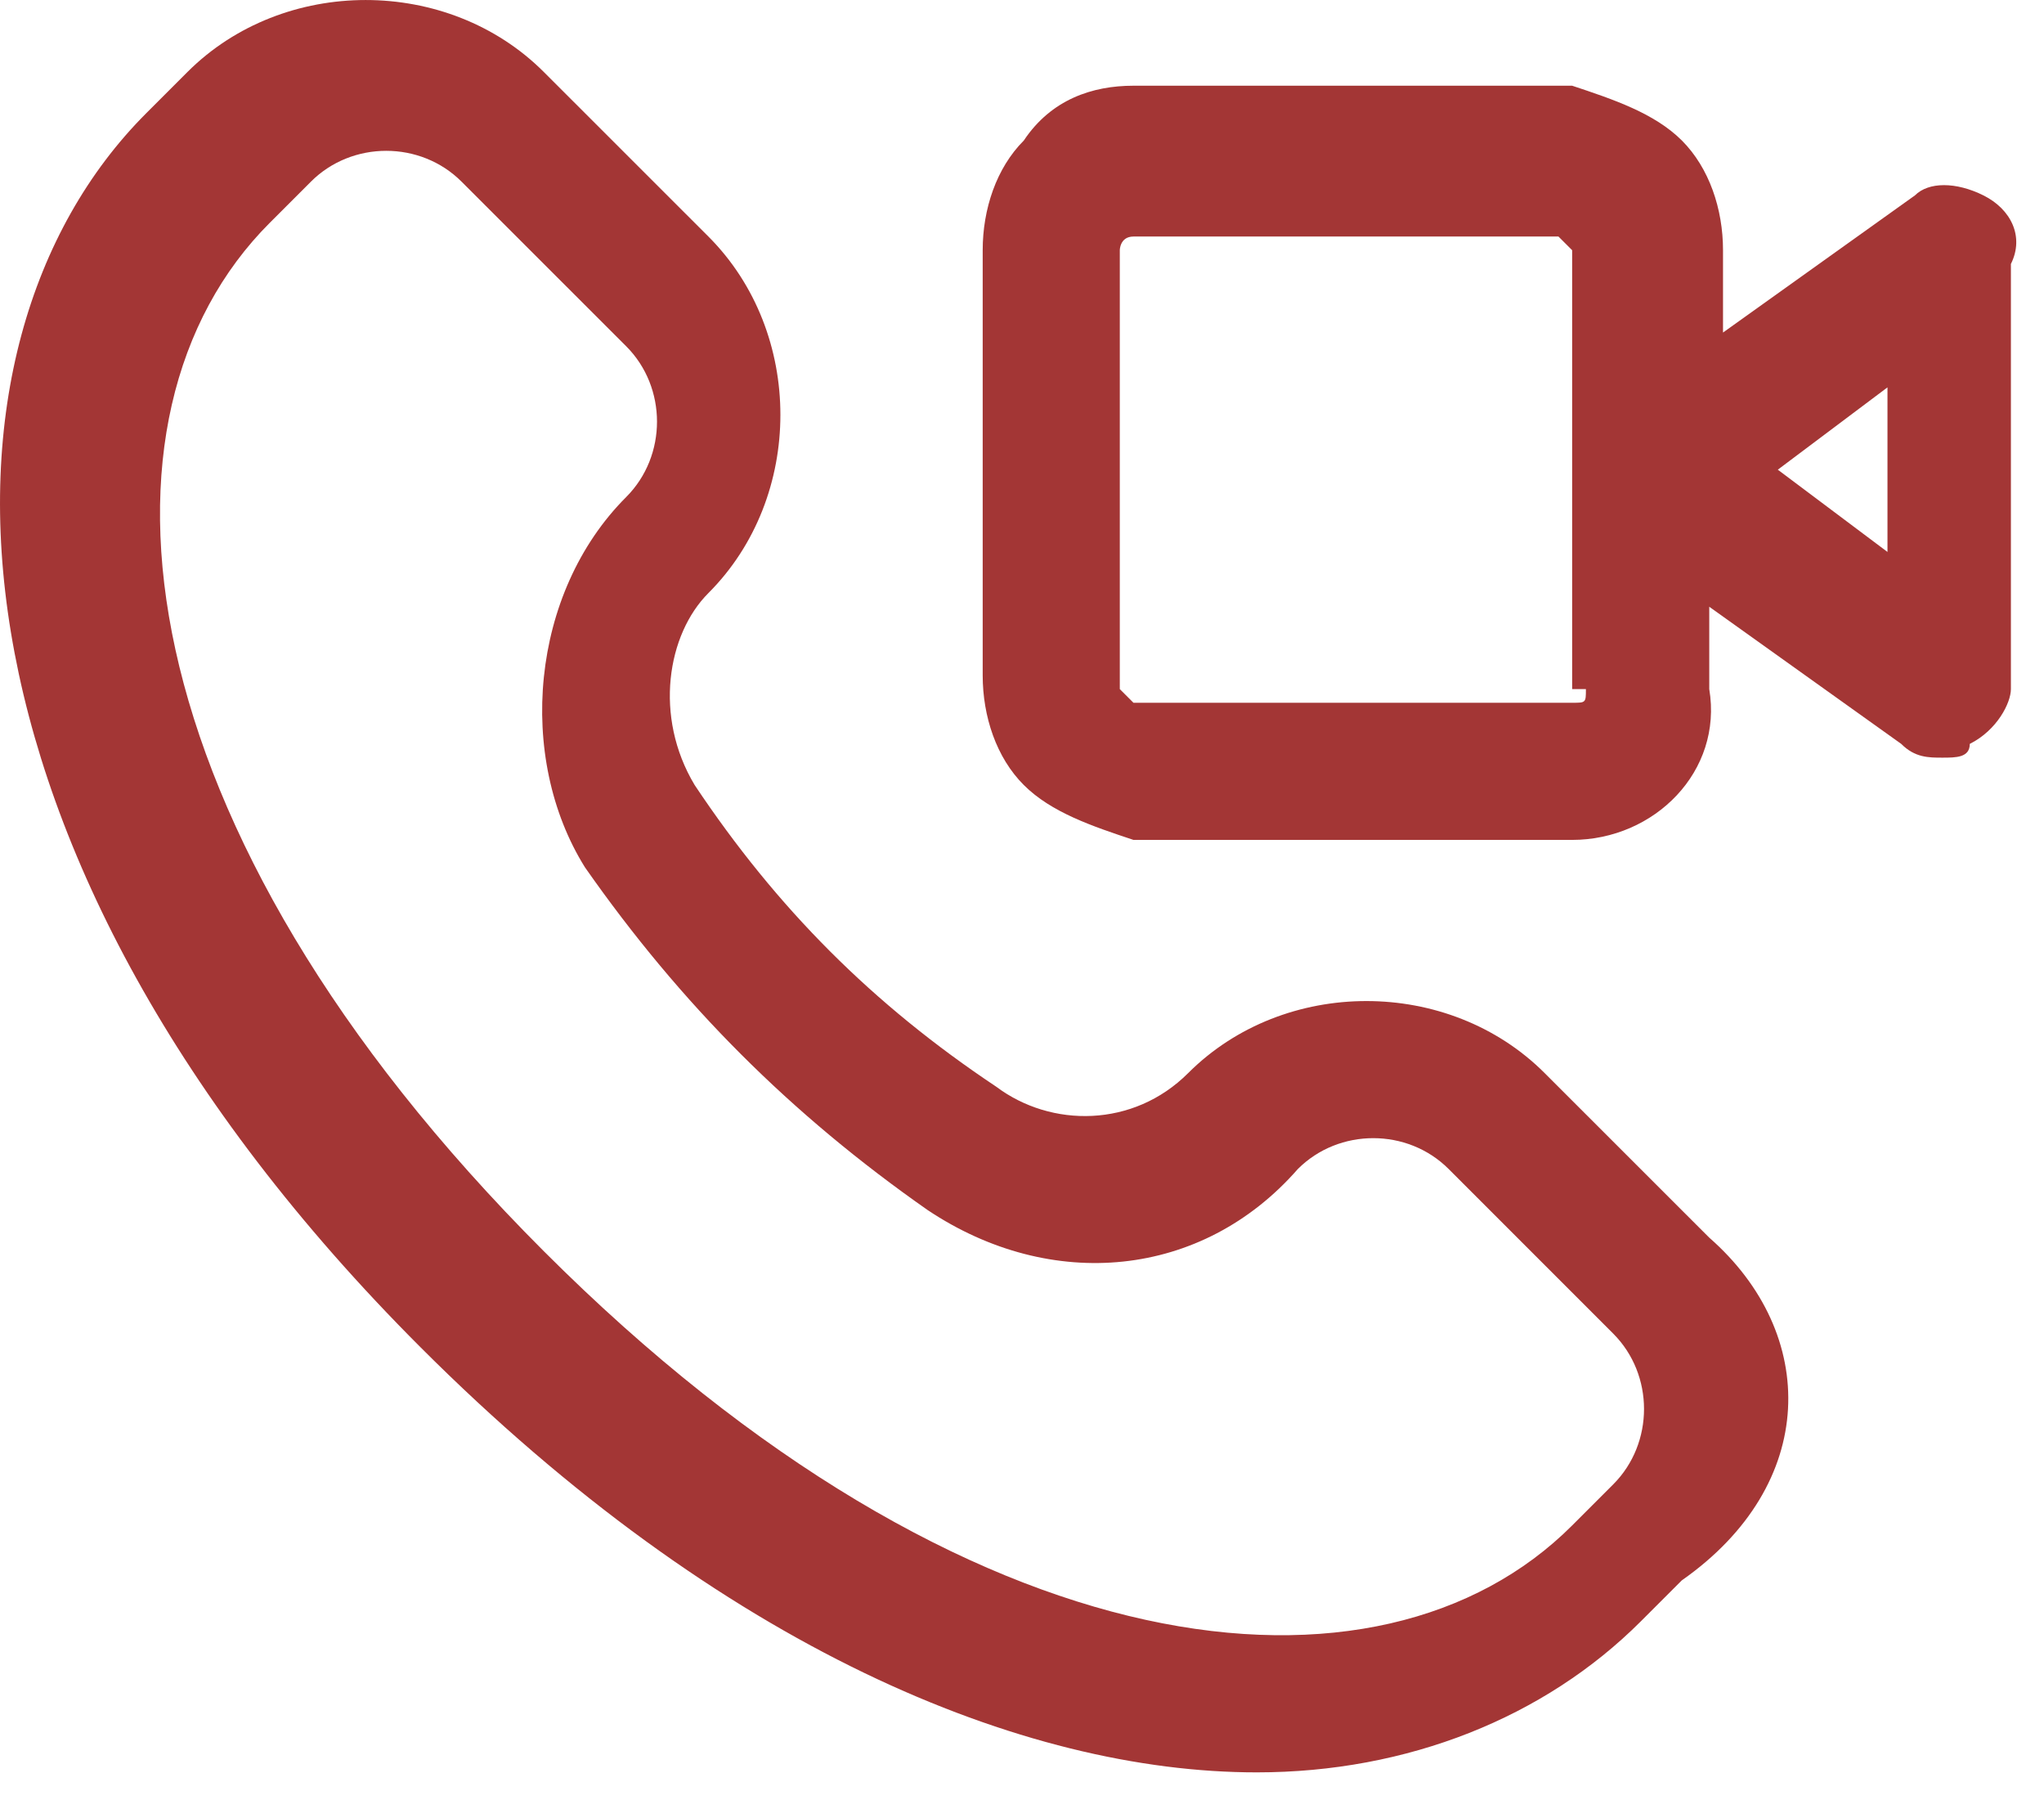 <svg width="26" height="23" viewBox="0 0 26 23" fill="none" xmlns="http://www.w3.org/2000/svg">
<path d="M21.741 15.738L19.648 13.646C18.427 12.425 16.335 12.425 15.114 13.646C14.417 14.343 13.37 14.343 12.673 13.82C11.103 12.774 9.883 11.553 8.836 9.983C8.313 9.112 8.488 8.065 9.011 7.542C10.232 6.321 10.232 4.229 9.011 3.008L6.918 0.916C5.698 -0.305 3.605 -0.305 2.384 0.916L1.861 1.439C-1.103 4.403 -0.929 10.855 5.349 17.133C9.185 20.97 13.022 22.539 15.986 22.539C17.904 22.539 19.648 21.841 20.869 20.621L21.392 20.098C23.136 18.877 23.136 16.959 21.741 15.738ZM20.52 18.877L19.997 19.4C17.556 21.841 12.324 21.318 6.918 15.912C1.512 10.507 0.989 5.275 3.431 2.834L3.954 2.311C4.477 1.787 5.349 1.787 5.872 2.311L7.965 4.403C8.488 4.926 8.488 5.798 7.965 6.321C6.744 7.542 6.569 9.635 7.441 11.03C8.662 12.774 10.057 14.169 11.801 15.389C13.37 16.436 15.289 16.261 16.509 14.866C17.032 14.343 17.904 14.343 18.427 14.866L20.52 16.959C21.043 17.482 21.043 18.354 20.52 18.877Z" fill="#A33635"/>
<path d="M25.23 2.485C24.881 2.311 24.532 2.311 24.358 2.485L21.917 4.229V3.182C21.917 2.659 21.742 2.136 21.394 1.787C21.045 1.439 20.522 1.264 19.998 1.09H14.418C13.895 1.09 13.372 1.264 13.023 1.787C12.674 2.136 12.5 2.659 12.5 3.182V8.588C12.5 9.111 12.674 9.635 13.023 9.983C13.372 10.332 13.895 10.507 14.418 10.681H19.998C21.045 10.681 21.917 9.809 21.742 8.763V7.716L24.184 9.46C24.358 9.635 24.532 9.635 24.707 9.635C24.881 9.635 25.056 9.635 25.056 9.46C25.404 9.286 25.579 8.937 25.579 8.763V3.357C25.753 3.008 25.579 2.659 25.23 2.485ZM20.173 8.763C20.173 8.937 20.173 8.937 19.998 8.937H14.418L14.244 8.763V3.182C14.244 3.182 14.244 3.008 14.418 3.008H19.824L19.998 3.182V8.763H20.173ZM24.009 7.019L22.614 5.973L24.009 4.926V7.019Z" fill="#A33635"/>
</svg>

